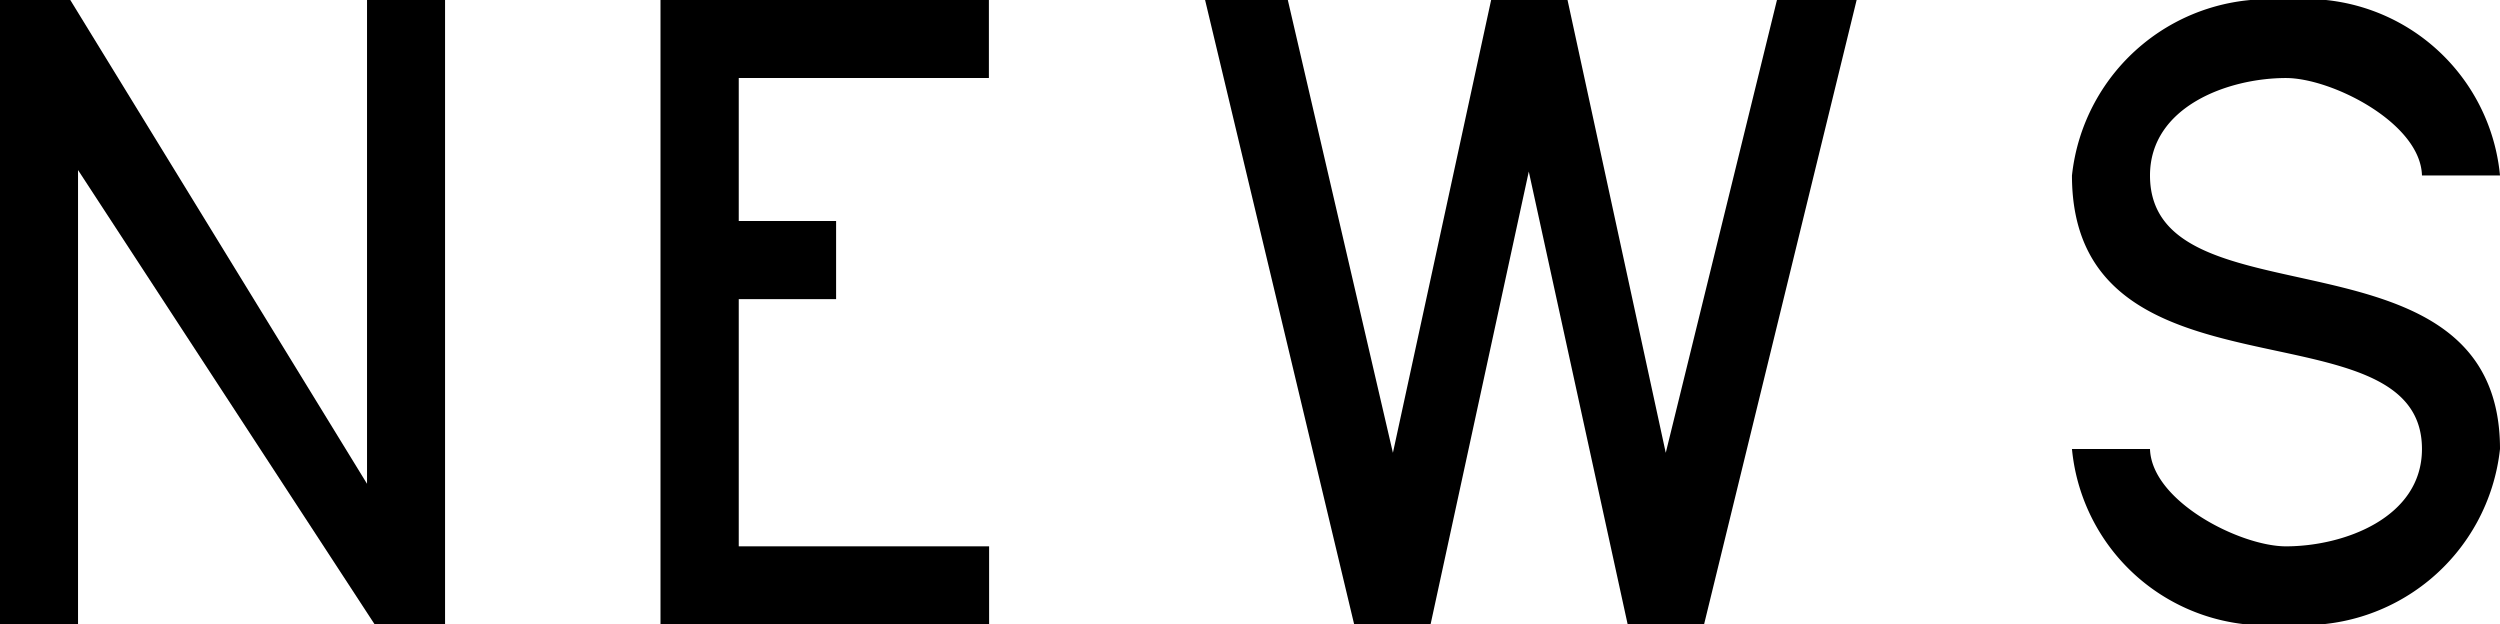 <svg height="5.721" viewBox="0 0 22.907 5.721" width="22.907" xmlns="http://www.w3.org/2000/svg"><g transform="translate(-786.131 -34.92)"><path d="m789.564 40.641-2.718-4.163v4.163h-.715v-5.721h.644l2.719 4.433v-4.433h.715v5.721z"/><path d="m792.183 40.641v-5.721h3.009v.715h-2.292v1.31h.892v.716h-.892v2.265h2.294v.715z"/><path d="m801.745 40.641h-.7l-.906-4.149-.9 4.149h-.7l-1.366-5.721h.758l.963 4.149.9-4.149h.7l.9 4.149 1.019-4.149h.73z"/><path d="m807.077 40.641a1.786 1.786 0 0 1 -1.961-1.607h.715c.015.481.828.892 1.246.892.531 0 1.246-.262 1.246-.892 0-1.381-3.207-.34-3.207-2.506a1.809 1.809 0 0 1 1.961-1.608 1.786 1.786 0 0 1 1.961 1.608h-.715c-.013-.482-.828-.893-1.246-.893-.531 0-1.246.262-1.246.893 0 1.409 3.207.389 3.207 2.506a1.809 1.809 0 0 1 -1.961 1.607z"/></g></svg>